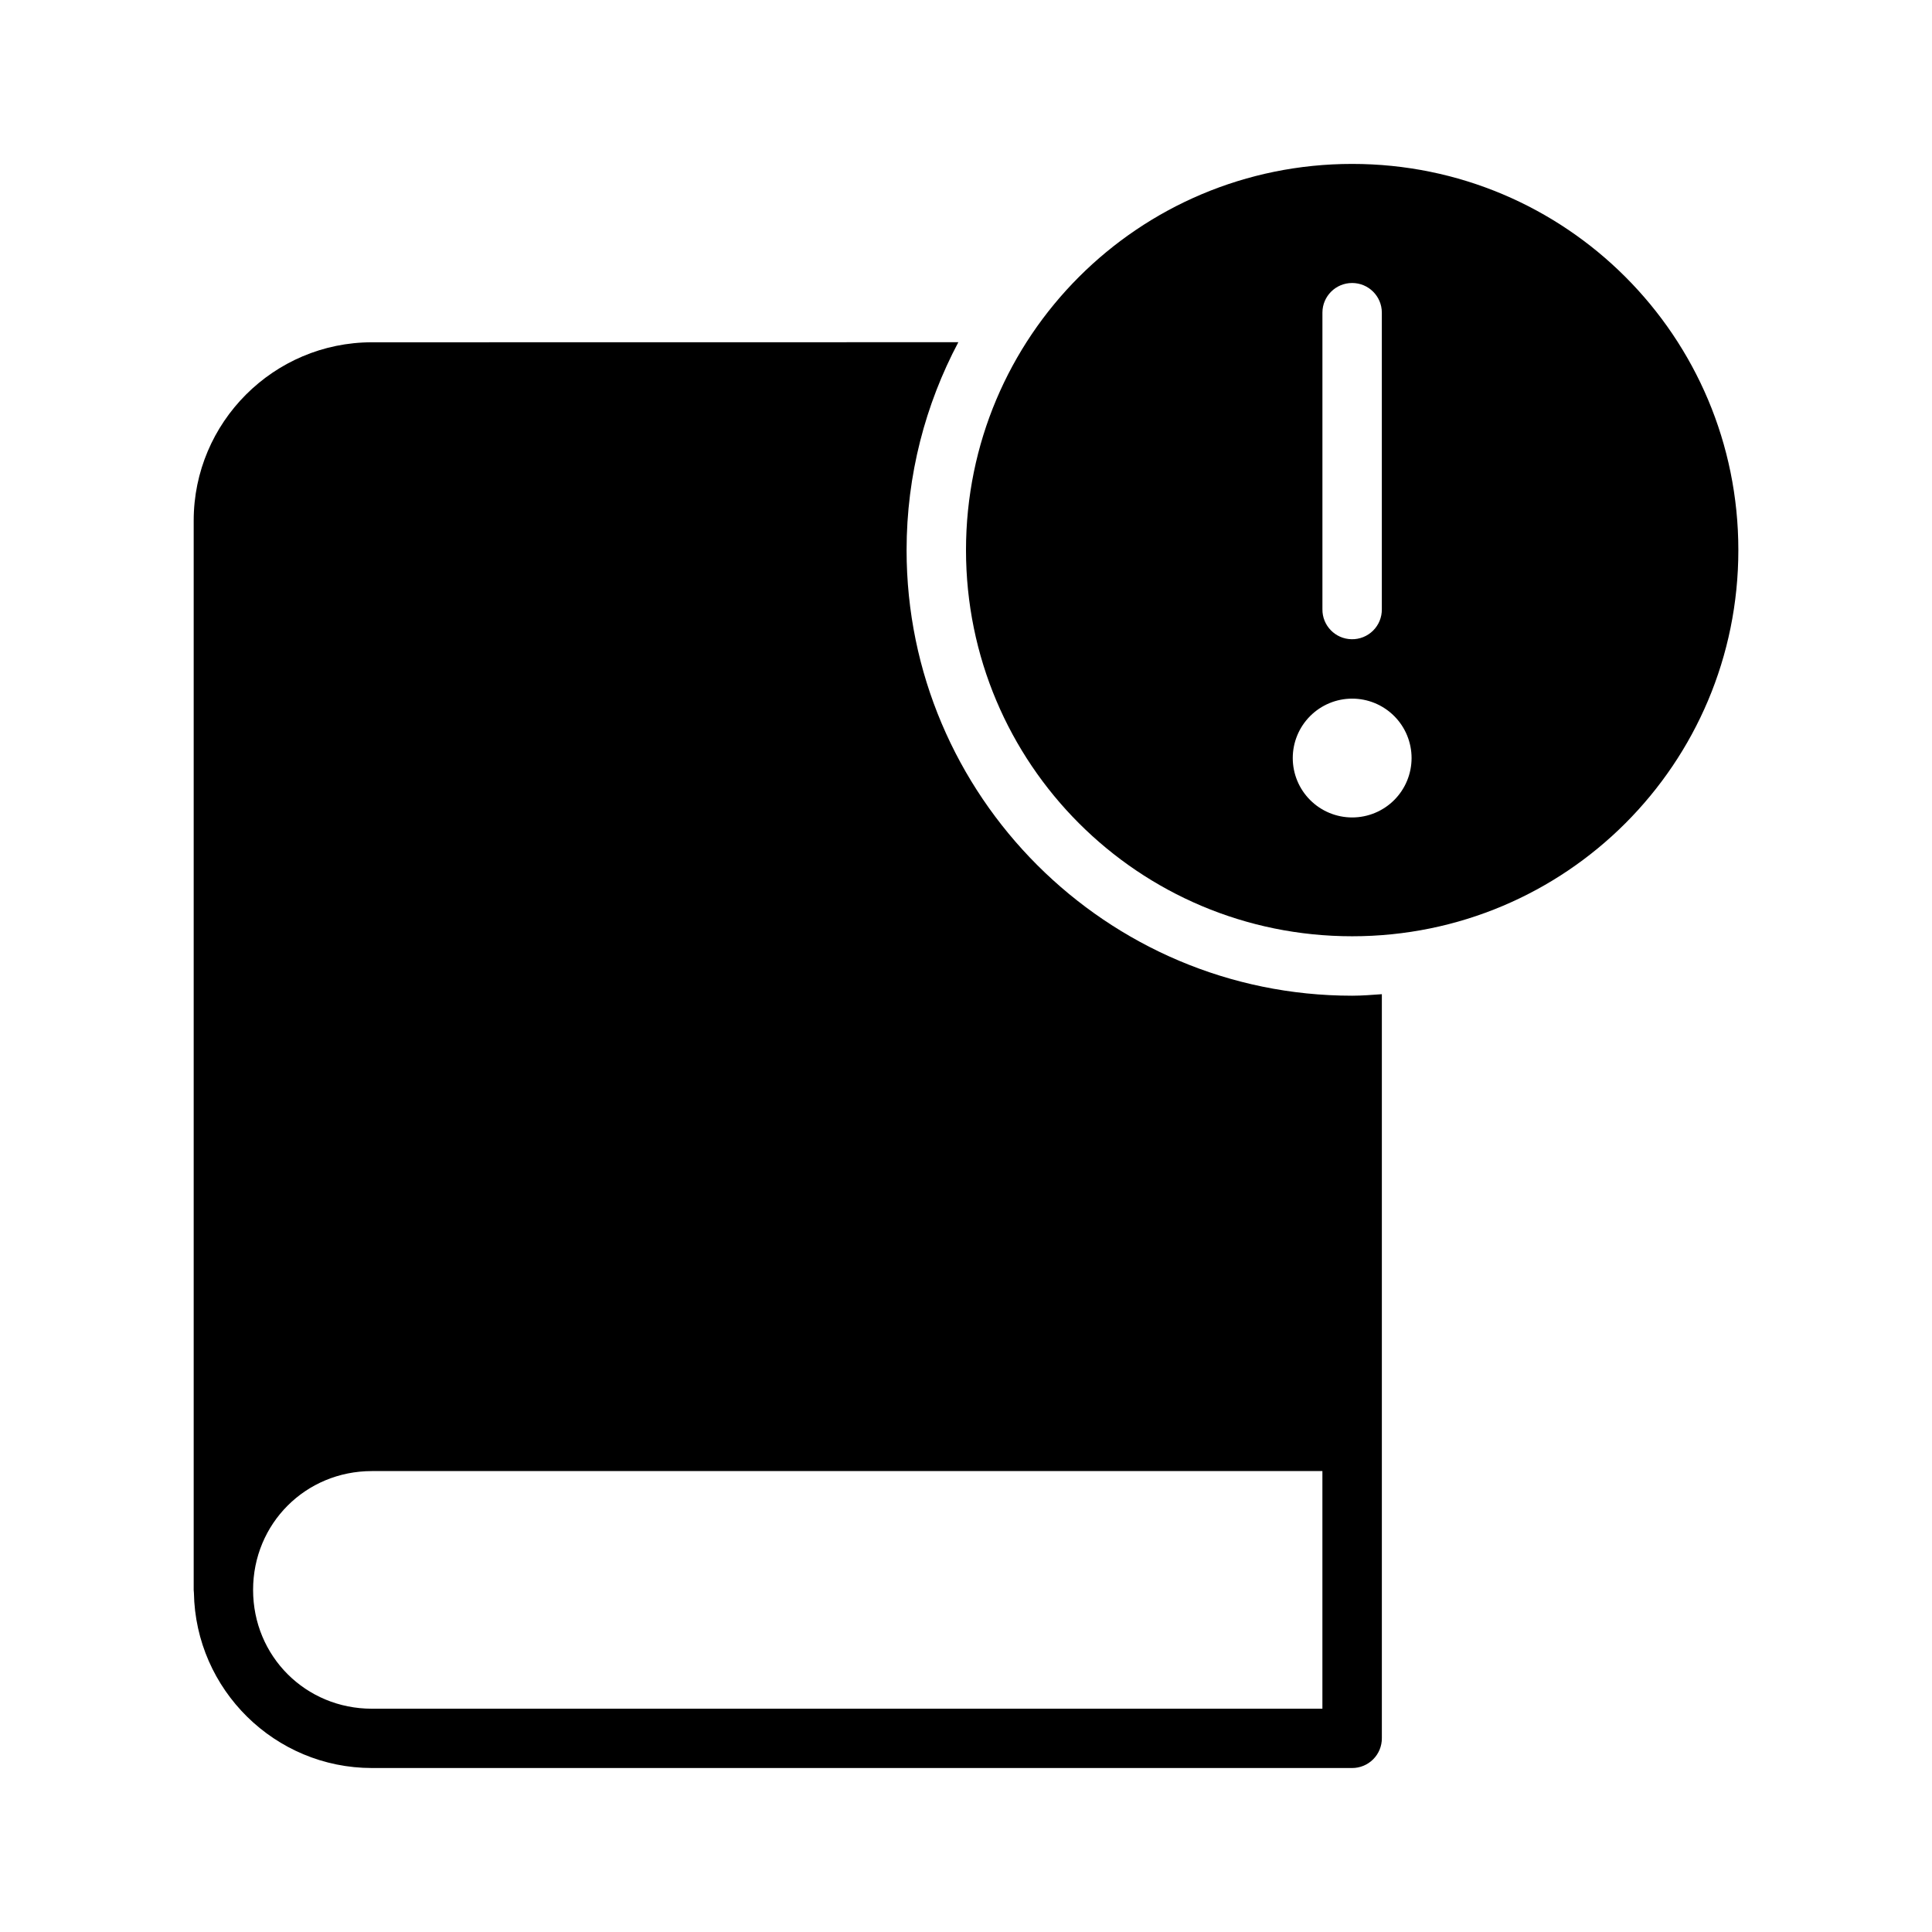 <?xml version="1.0" encoding="UTF-8"?>
<!-- Uploaded to: ICON Repo, www.svgrepo.com, Generator: ICON Repo Mixer Tools -->
<svg fill="#000000" width="800px" height="800px" version="1.1" viewBox="144 144 512 512" xmlns="http://www.w3.org/2000/svg">
 <g>
  <path d="m502.34 392.12c-56.613 0-102.34-45.723-102.34-102.34 0-56.613 45.723-102.34 102.34-102.34 56.613 0 102.34 45.723 102.34 102.34 0 56.613-45.723 102.34-102.34 102.34zm0-31.488c4.176 0 8.18-1.656 11.133-4.609s4.609-6.957 4.609-11.133-1.656-8.18-4.609-11.133-6.957-4.613-11.133-4.613c-4.176 0-8.18 1.66-11.133 4.613s-4.613 6.957-4.613 11.133 1.66 8.18 4.613 11.133 6.957 4.609 11.133 4.609zm-0.148-47.23c2.129 0.039 4.18-0.785 5.691-2.285 1.508-1.496 2.344-3.539 2.316-5.664v-78.645c-0.02-4.32-3.539-7.812-7.871-7.812s-7.852 3.492-7.871 7.812v78.645c-0.055 4.32 3.402 7.875 7.734 7.949z"/>
  <path d="m242.56 234.71c-26.027 0-47.23 21.219-47.23 47.246v283.38h-0.004c0.008 0.266 0.027 0.527 0.062 0.789 0.441 25.645 21.434 46.418 47.188 46.418h259.73-0.004c2.102 0.008 4.113-0.82 5.598-2.305 1.484-1.484 2.316-3.5 2.305-5.598v-197.17c-2.617 0.18-5.215 0.402-7.871 0.402-65.121 0-118.08-52.961-118.08-118.08 0-19.902 4.988-38.641 13.715-55.105zm0 299.14h251.89v62.973l-251.89 0.004c-17.578 0-31.488-13.91-31.488-31.488 0-17.574 13.91-31.488 31.488-31.488z"/>
 </g>
</svg>